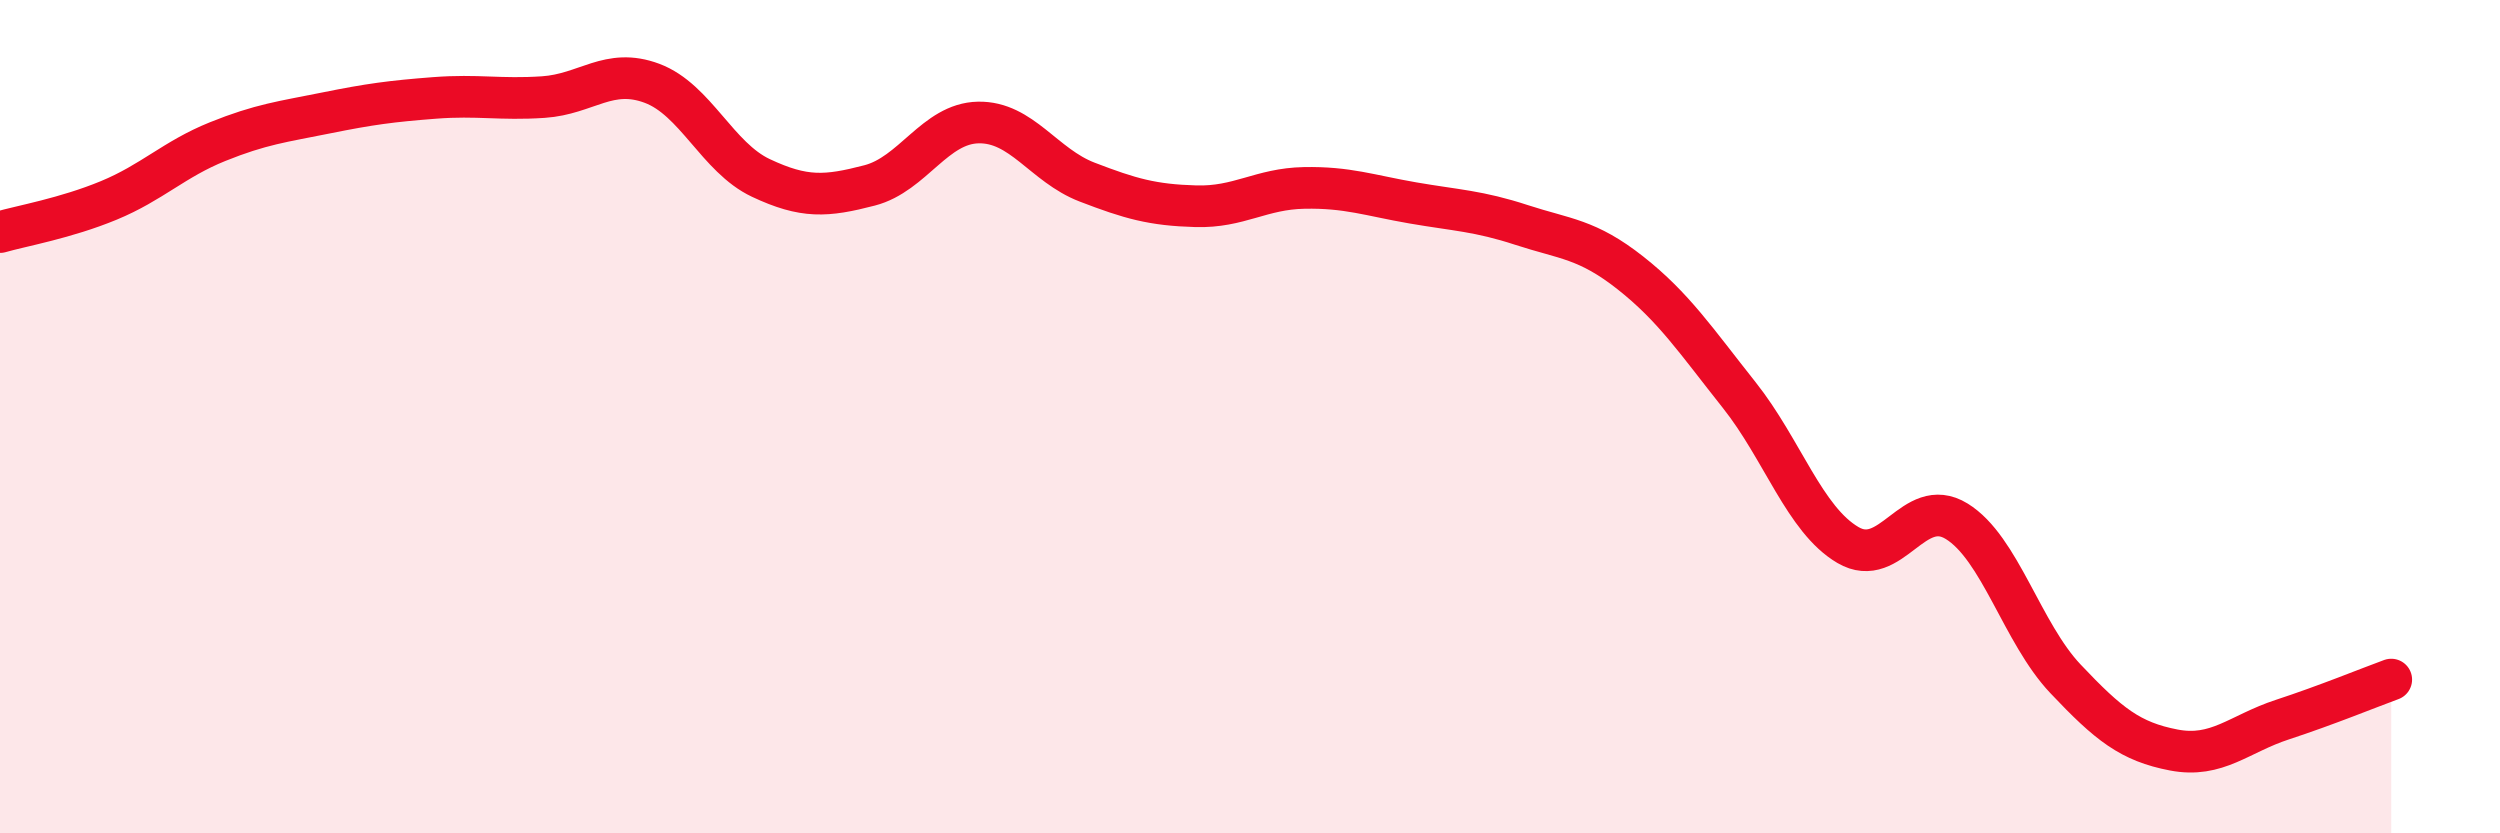 
    <svg width="60" height="20" viewBox="0 0 60 20" xmlns="http://www.w3.org/2000/svg">
      <path
        d="M 0,5.57 C 0.52,5.42 1.57,5.24 2.61,4.81 C 3.65,4.38 4.18,3.82 5.22,3.4 C 6.26,2.98 6.79,2.92 7.83,2.71 C 8.87,2.5 9.39,2.43 10.43,2.35 C 11.47,2.27 12,2.4 13.04,2.33 C 14.08,2.26 14.61,1.61 15.65,2 C 16.69,2.39 17.22,3.78 18.26,4.27 C 19.3,4.76 19.83,4.72 20.87,4.45 C 21.91,4.18 22.44,2.96 23.48,2.94 C 24.52,2.92 25.05,3.97 26.09,4.37 C 27.13,4.77 27.66,4.92 28.7,4.95 C 29.74,4.98 30.26,4.53 31.3,4.51 C 32.34,4.49 32.87,4.69 33.91,4.87 C 34.95,5.05 35.48,5.06 36.52,5.4 C 37.56,5.74 38.09,5.73 39.13,6.55 C 40.17,7.37 40.7,8.17 41.74,9.48 C 42.78,10.79 43.31,12.47 44.35,13.08 C 45.39,13.69 45.92,11.87 46.96,12.51 C 48,13.15 48.53,15.19 49.57,16.29 C 50.61,17.39 51.13,17.8 52.17,18 C 53.21,18.2 53.74,17.61 54.78,17.27 C 55.82,16.93 56.87,16.5 57.39,16.31L57.39 20L0 20Z"
        fill="#EB0A25"
        opacity="0.1"
        stroke-linecap="round"
        stroke-linejoin="round"
      />
      <path
        d="M 0,5.57 C 0.52,5.42 1.57,5.24 2.61,4.81 C 3.65,4.38 4.18,3.82 5.22,3.4 C 6.26,2.98 6.79,2.92 7.83,2.71 C 8.87,2.5 9.39,2.43 10.43,2.35 C 11.47,2.27 12,2.4 13.04,2.33 C 14.08,2.26 14.61,1.61 15.65,2 C 16.69,2.39 17.22,3.78 18.26,4.27 C 19.3,4.76 19.83,4.72 20.87,4.45 C 21.91,4.18 22.44,2.96 23.48,2.94 C 24.52,2.92 25.05,3.97 26.09,4.37 C 27.13,4.77 27.66,4.92 28.7,4.95 C 29.74,4.98 30.26,4.53 31.3,4.51 C 32.34,4.49 32.87,4.69 33.91,4.87 C 34.95,5.05 35.48,5.06 36.52,5.4 C 37.56,5.74 38.09,5.73 39.13,6.55 C 40.17,7.37 40.7,8.17 41.74,9.48 C 42.78,10.79 43.31,12.47 44.35,13.08 C 45.39,13.69 45.92,11.87 46.96,12.51 C 48,13.15 48.53,15.19 49.57,16.29 C 50.61,17.39 51.13,17.8 52.17,18 C 53.21,18.2 53.74,17.61 54.78,17.27 C 55.82,16.93 56.87,16.5 57.39,16.31"
        stroke="#EB0A25"
        stroke-width="1"
        fill="none"
        stroke-linecap="round"
        stroke-linejoin="round"
      />
    </svg>
  